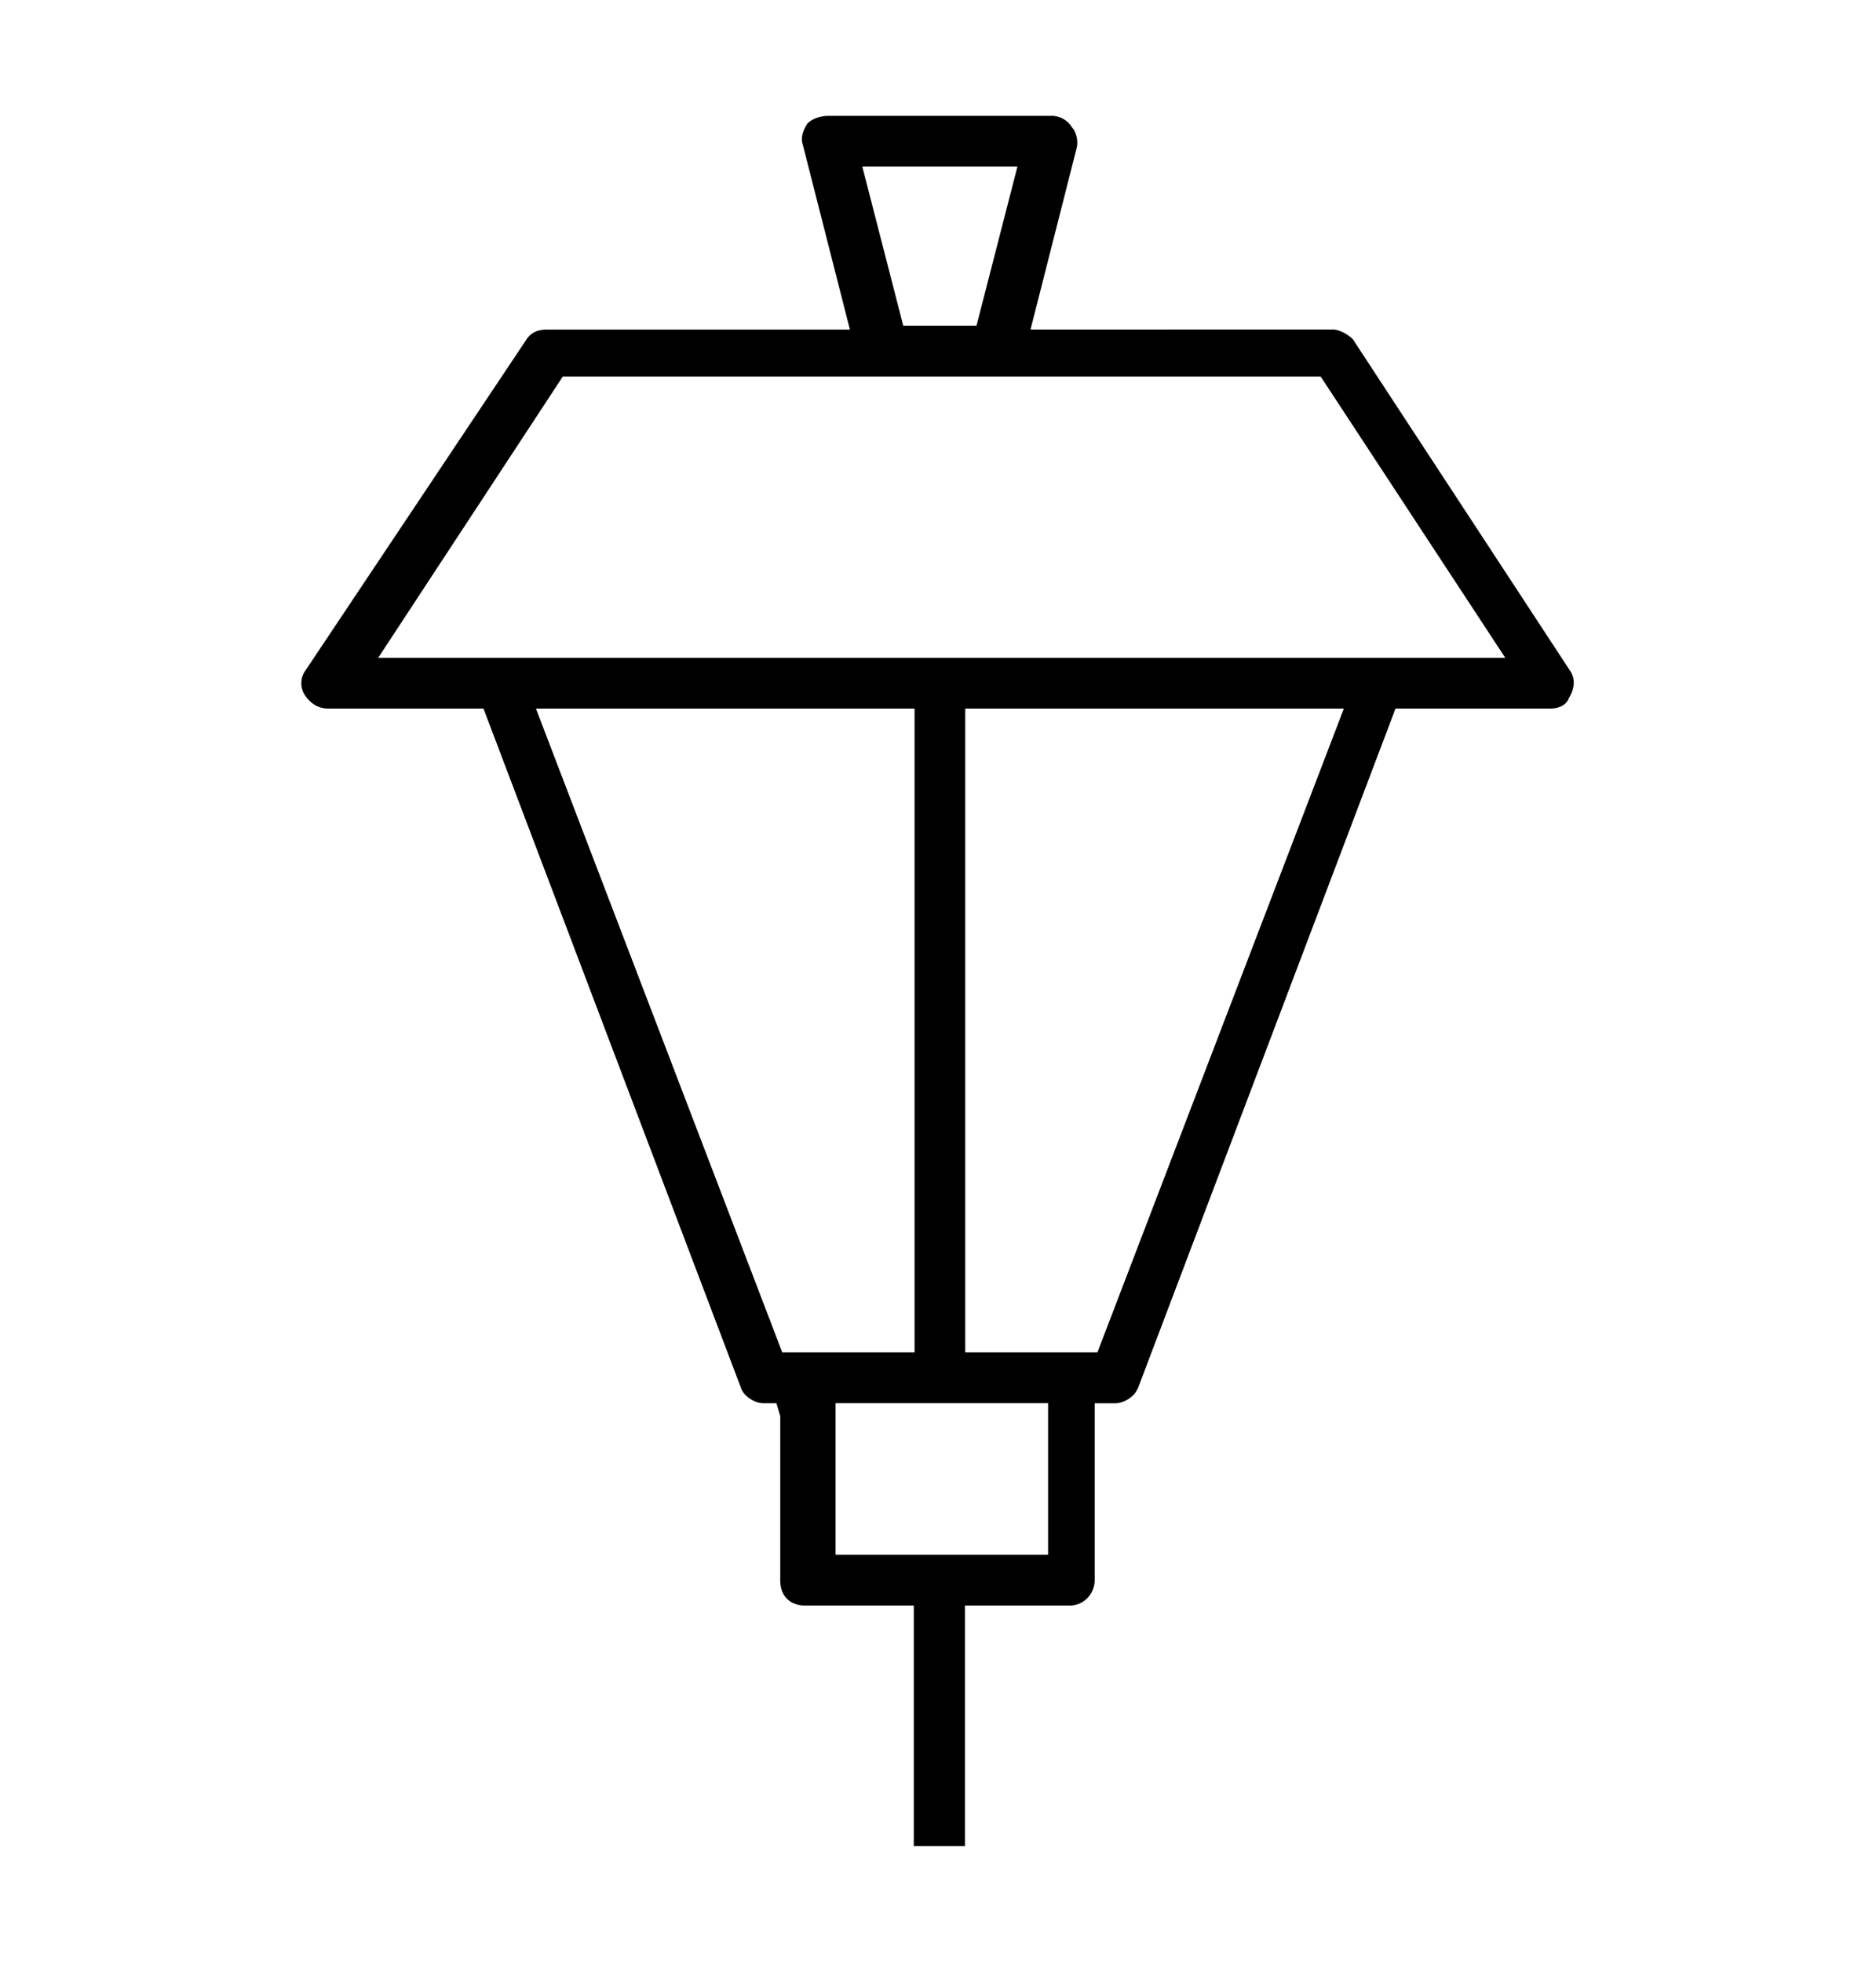 <svg xmlns="http://www.w3.org/2000/svg" width="44" height="46"  xmlns:v="https://vecta.io/nano"><path d="M26.683 32.57l6.048-15.956h3.633c.216 0 .38-.093.432-.243.146-.24.146-.465.034-.634L31.727 7.95c-.128-.12-.32-.223-.465-.223H24.17l1.073-4.22c.062-.187-.006-.425-.1-.52a.56.56 0 0 0-.503-.27h-5.2c-.203 0-.39.068-.504.18-.157.246-.137.404-.106.5l1.104 4.332h-7.116c-.213 0-.365.074-.466.225l-5.2 7.786a.51.51 0 0 0 0 .562c.14.208.326.314.556.314h3.632l6.045 15.944c.054.162.298.344.525.344h.3l.09.3v3.848c0 .373.223.596.595.596h2.537v5.638h1.2v-5.638h2.447c.368 0 .596-.3.596-.596v-4.147h.48c.227-.001.47-.182.52-.333zm-2.82-28.663l-.96 3.73h-1.718l-.96-3.73h3.638zM8.87 15.425l4.33-6.596h17.775l4.33 6.596H8.87zm9.477 16.287L12.57 16.615h8.88v15.097h-3.1zm6.235 4.743h-4.985v-3.553h4.985v3.553zm-1.943-4.743V16.615h8.88l-5.78 15.097h-3.1z"/></svg>